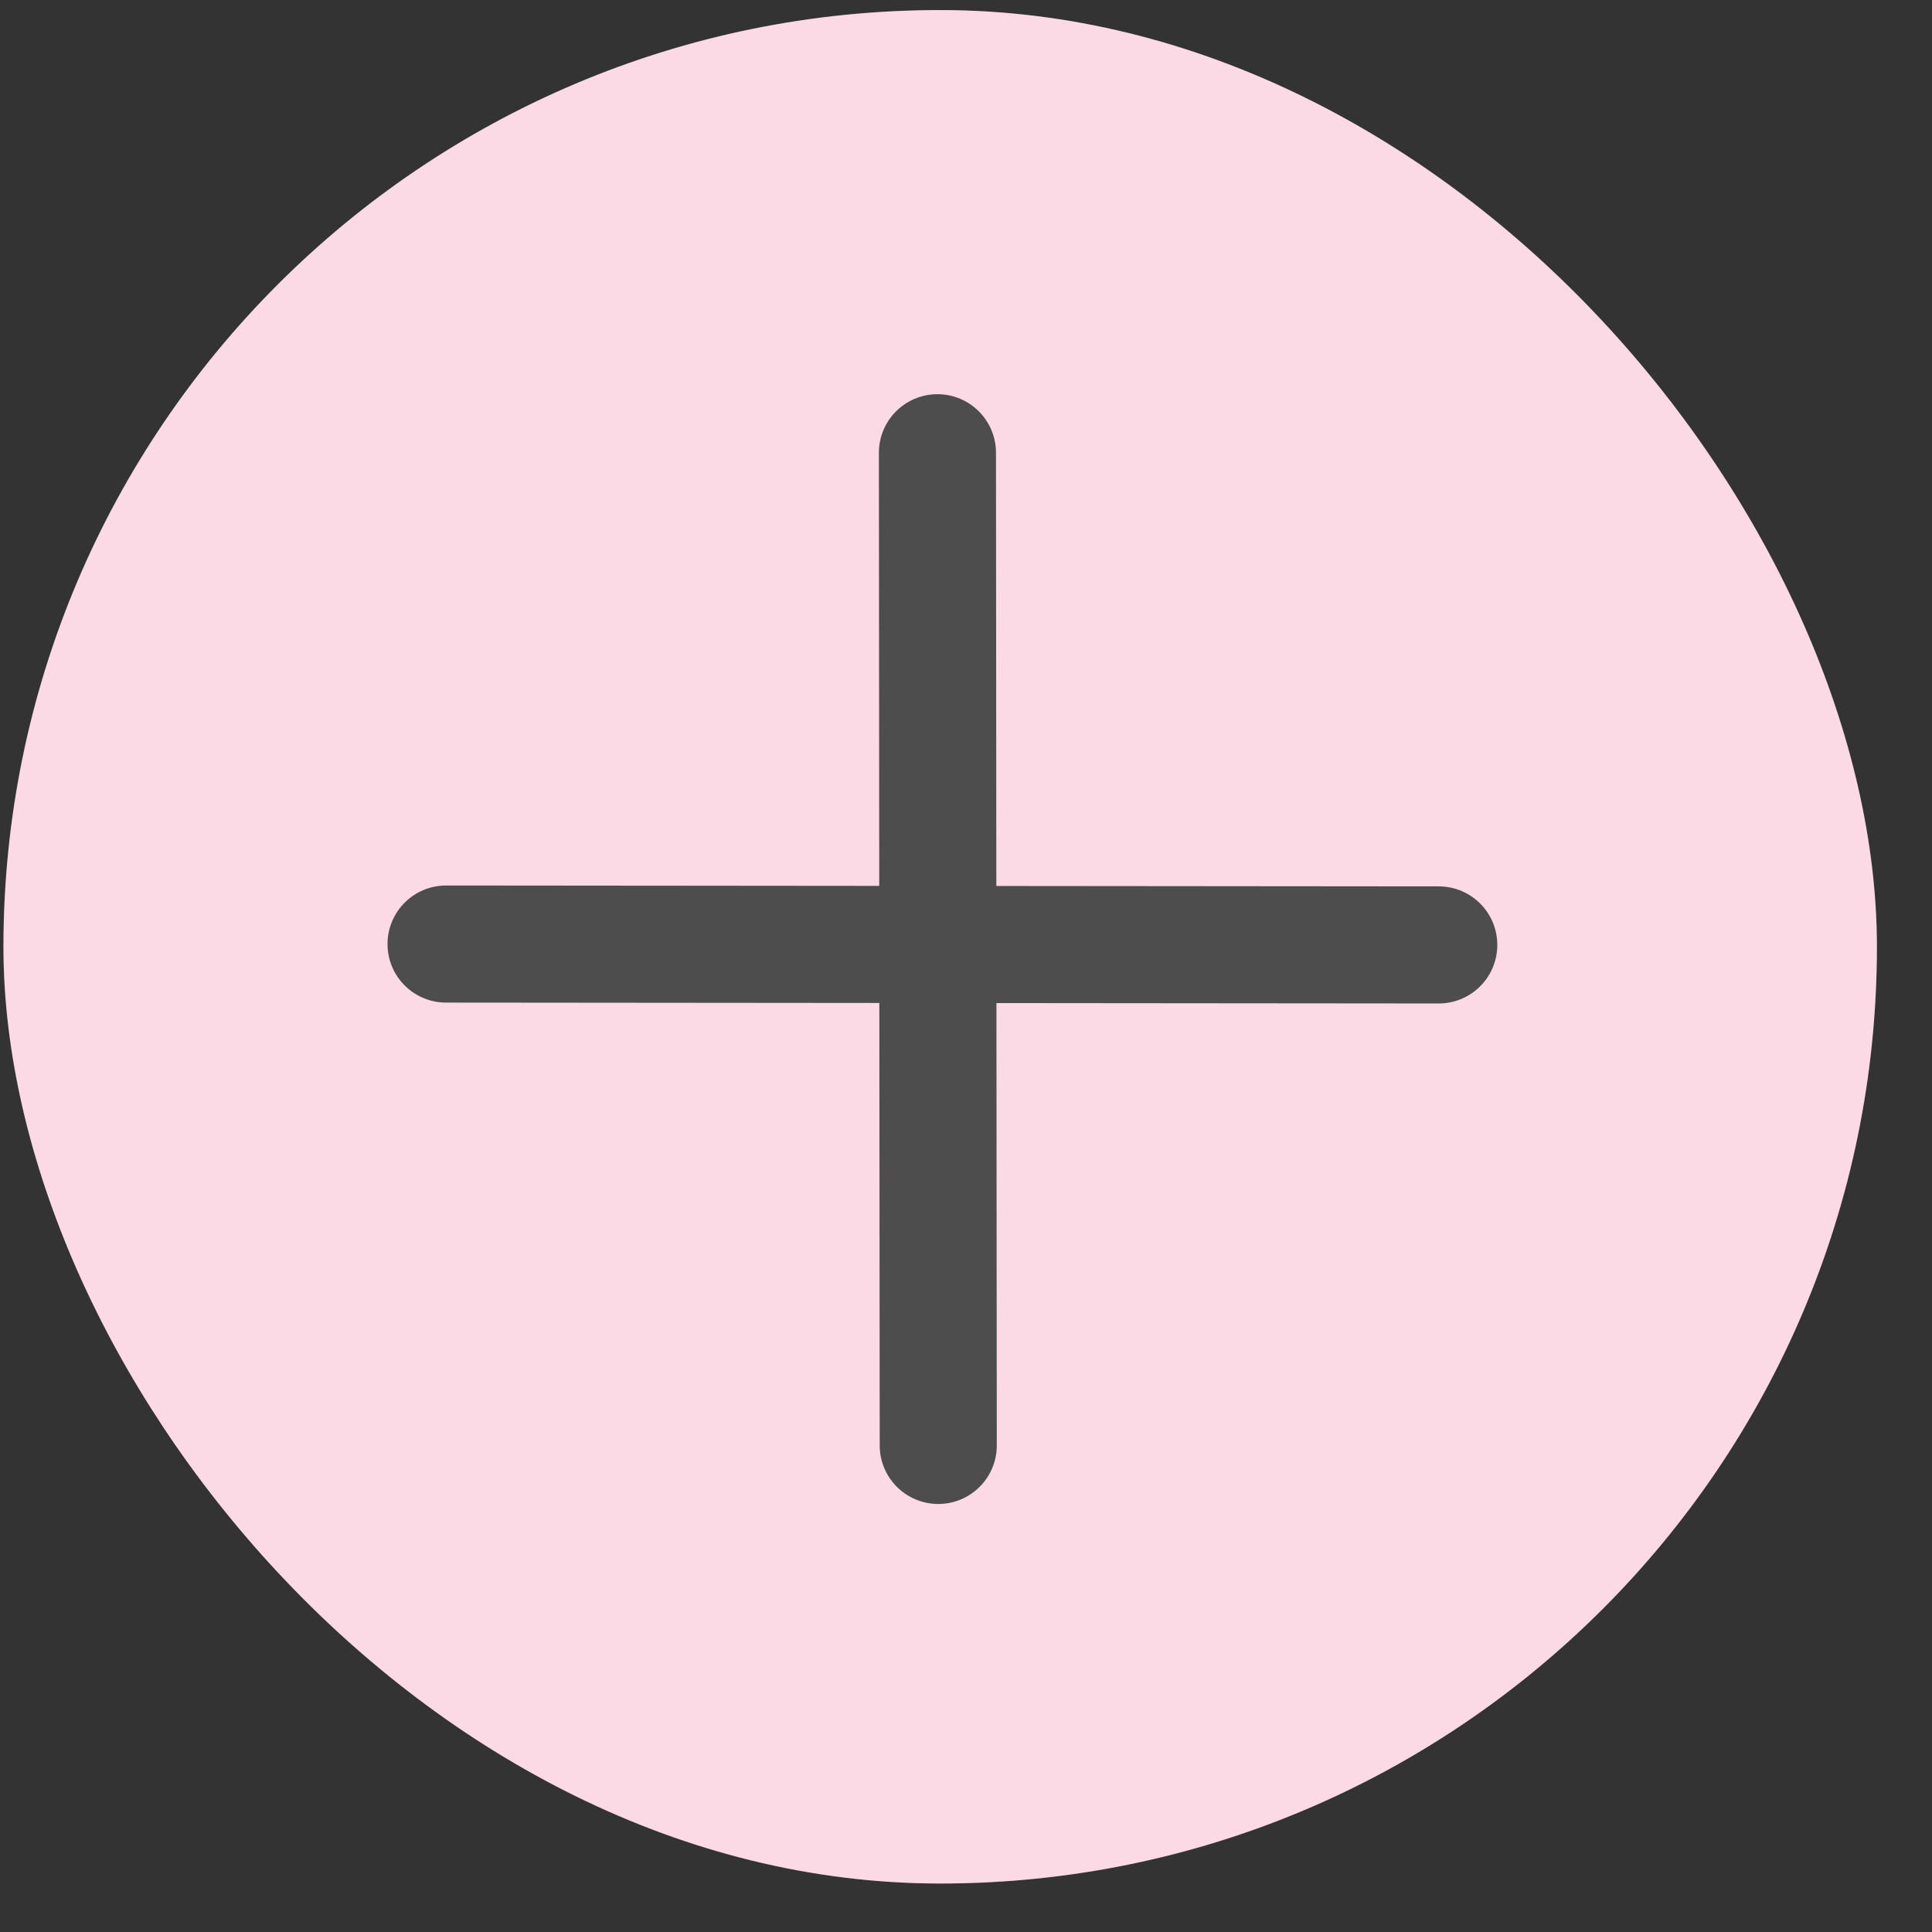 <svg width="33" height="33" viewBox="0 0 33 33" fill="none" xmlns="http://www.w3.org/2000/svg">
<rect x="0" y="0" width="33" height="33" fill="#333333" stroke="none"/>
<rect x="0.059" y="0.172" width="32" height="32" rx="16" fill="white"/>
<rect x="0.059" y="0.172" width="32" height="32" rx="16" fill="#E80C52" fill-opacity="0.15"/>
<path d="M16.012 7.733L16.026 24.689" stroke="#4D4D4D" stroke-width="2" stroke-linecap="round" stroke-linejoin="round"/>
<path d="M7.619 16.125L24.575 16.14" stroke="#4D4D4D" stroke-width="2" stroke-linecap="round" stroke-linejoin="round"/>
</svg>
